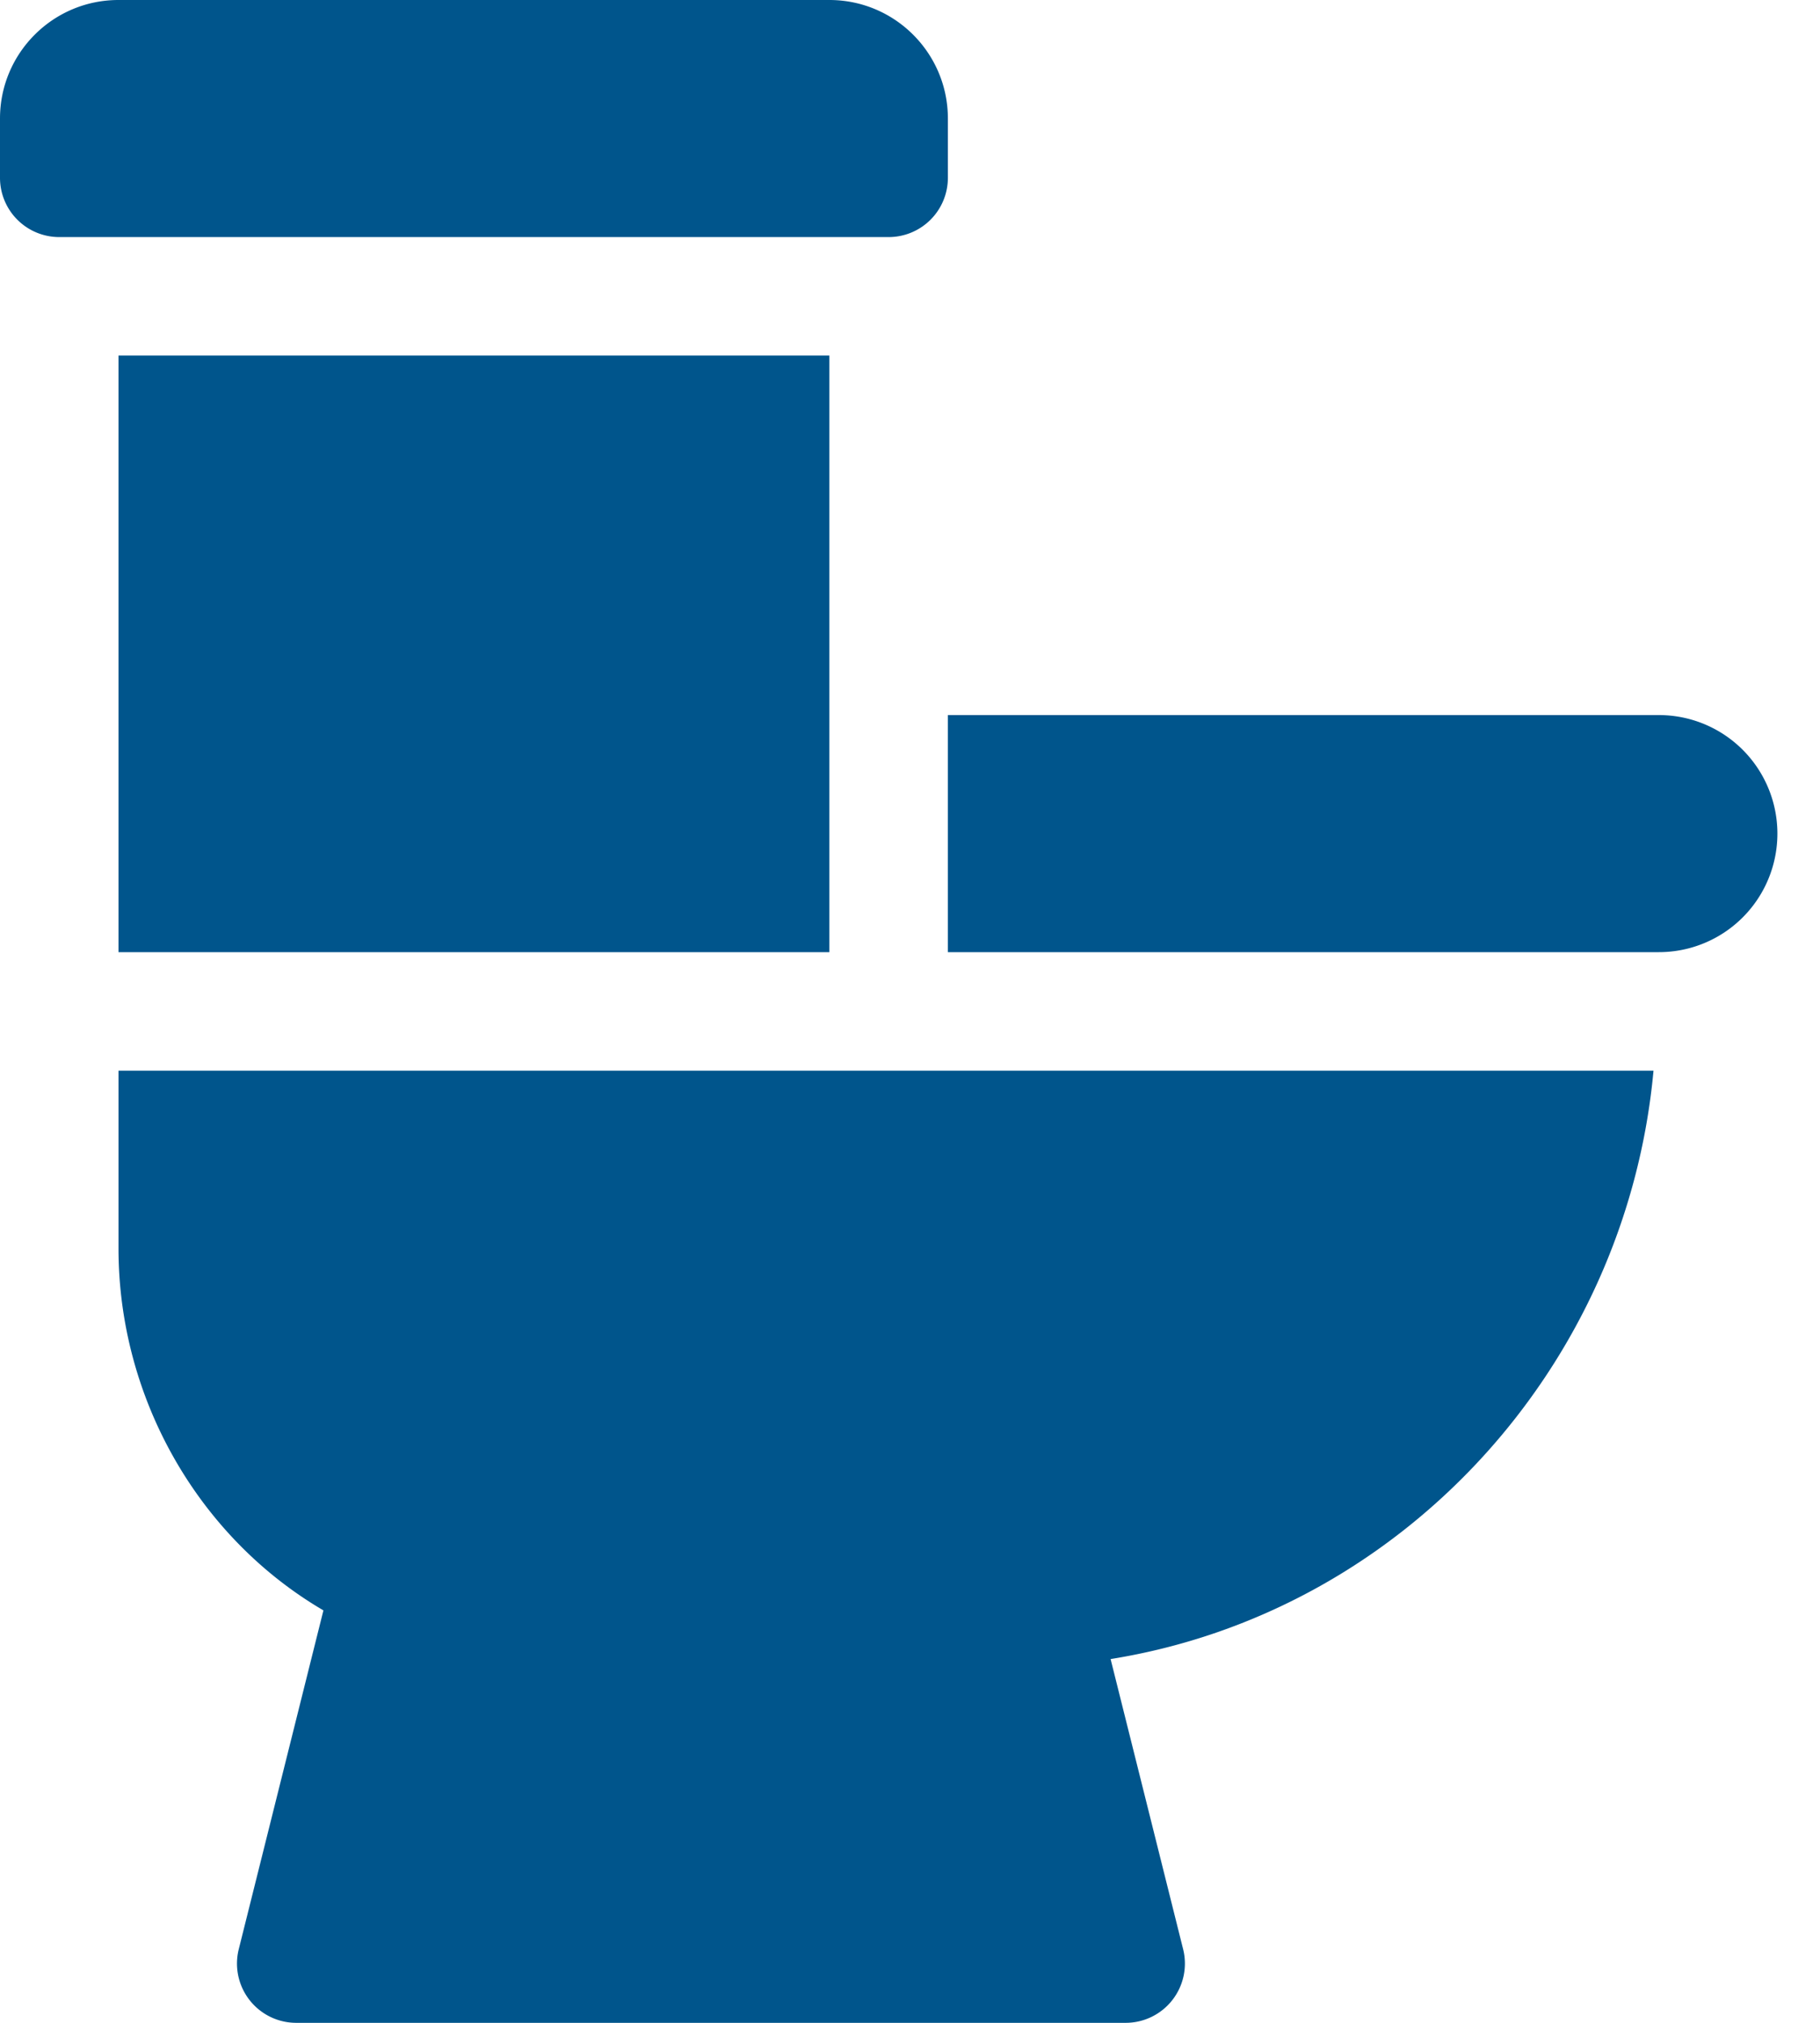 <?xml version="1.0" encoding="UTF-8"?><svg width="27" height="30" xmlns="http://www.w3.org/2000/svg"><path d="M24.53 15.879c-.405 4.405-3.737 8.034-8.054 8.726l1.076 4.303A.879.879 0 0116.699 30H4.395a.879.879 0 01-.853-1.092l1.256-5.025c-1.869-1.094-3.04-3.164-3.04-5.367v-2.637zm.08-5.274a1.758 1.758 0 110 3.516H14.062v-3.516zM12.304 5.273v8.848H1.758V5.273h10.547zm0-5.273c.97 0 1.758.787 1.758 1.758v.879a.879.879 0 01-.88.879H.88A.879.879 0 010 2.636v-.878C0 .787.787 0 1.758 0z" fill="#00558c" fill-rule="nonzero"/></svg>